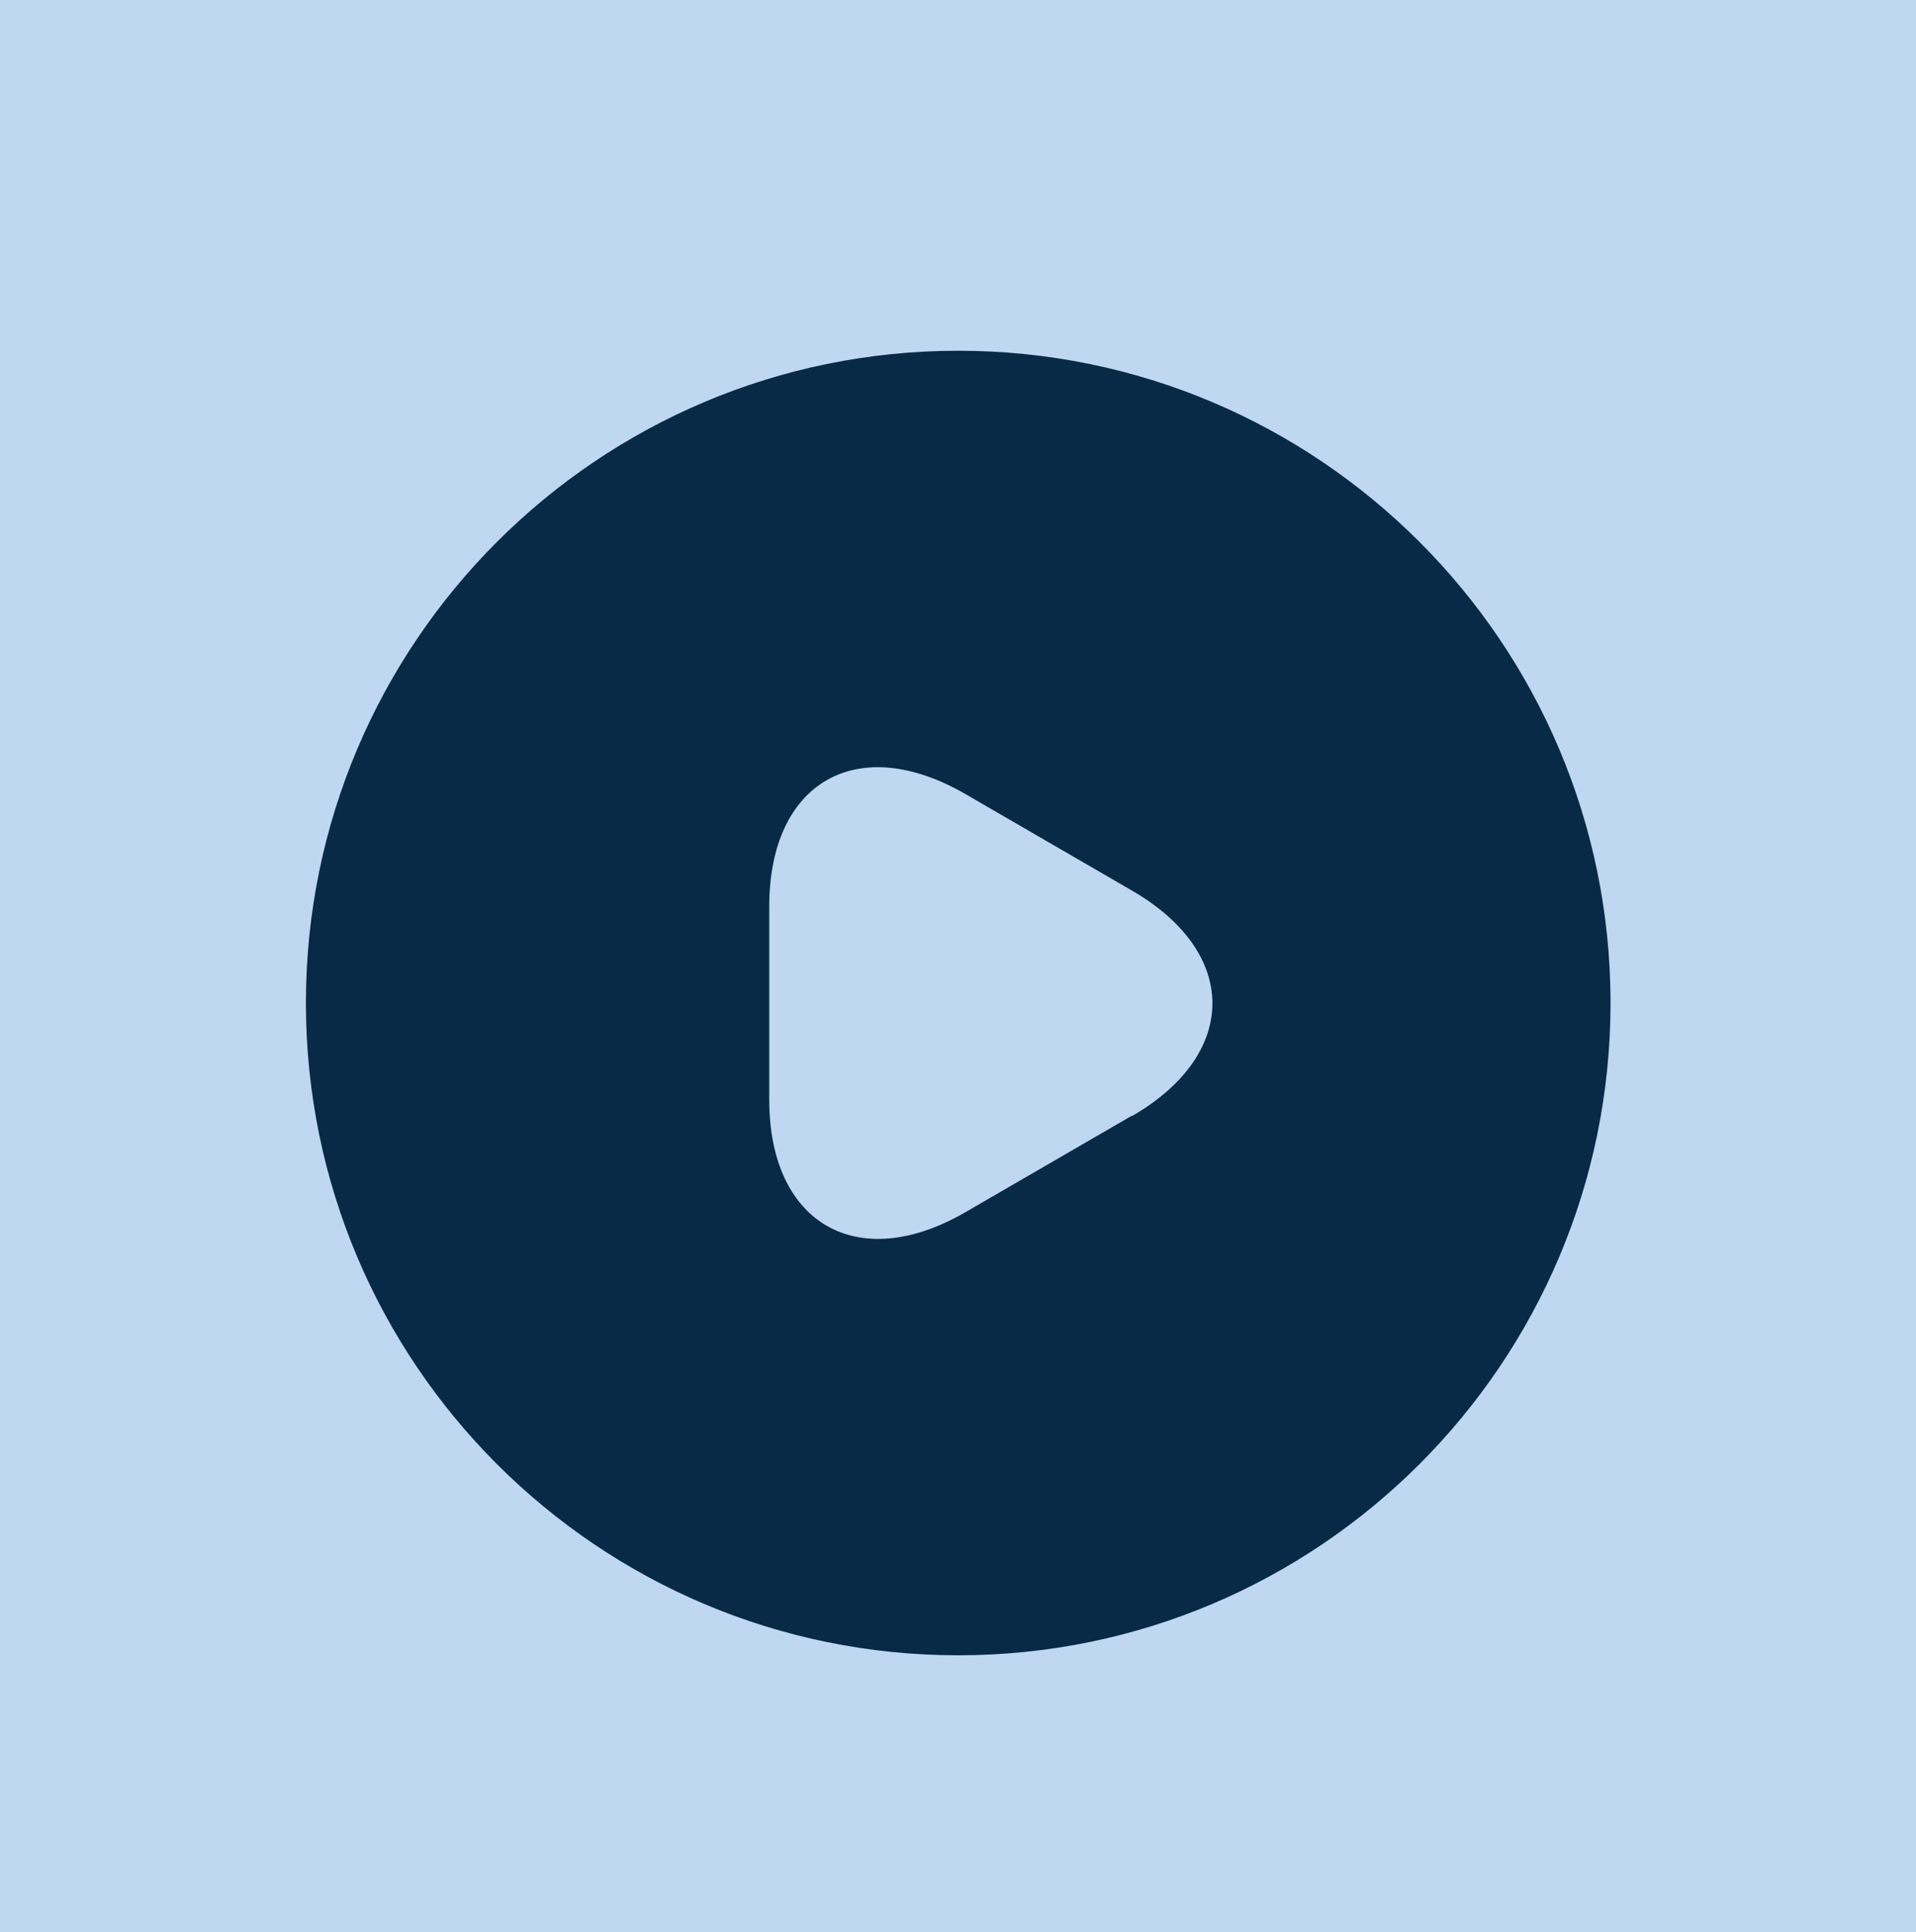 <?xml version="1.0" encoding="UTF-8"?><svg id="b" xmlns="http://www.w3.org/2000/svg" viewBox="0 0 88 88.74"><g id="c"><rect width="88" height="88.74" style="fill:#bfd7f0;"/><path d="M44.01,16.11c-16.54,0-29.96,13.42-29.96,29.96s13.42,29.96,29.96,29.96,29.96-13.42,29.96-29.96-13.42-29.96-29.96-29.96ZM51.98,51.25l-3.83,2.22-3.83,2.22c-4.94,2.85-8.99.51-8.99-5.18v-8.87c0-5.72,4.04-8.03,8.99-5.18l3.83,2.22,3.83,2.22c4.94,2.85,4.94,7.52,0,10.37Z" style="fill:#082a46;"/></g></svg>